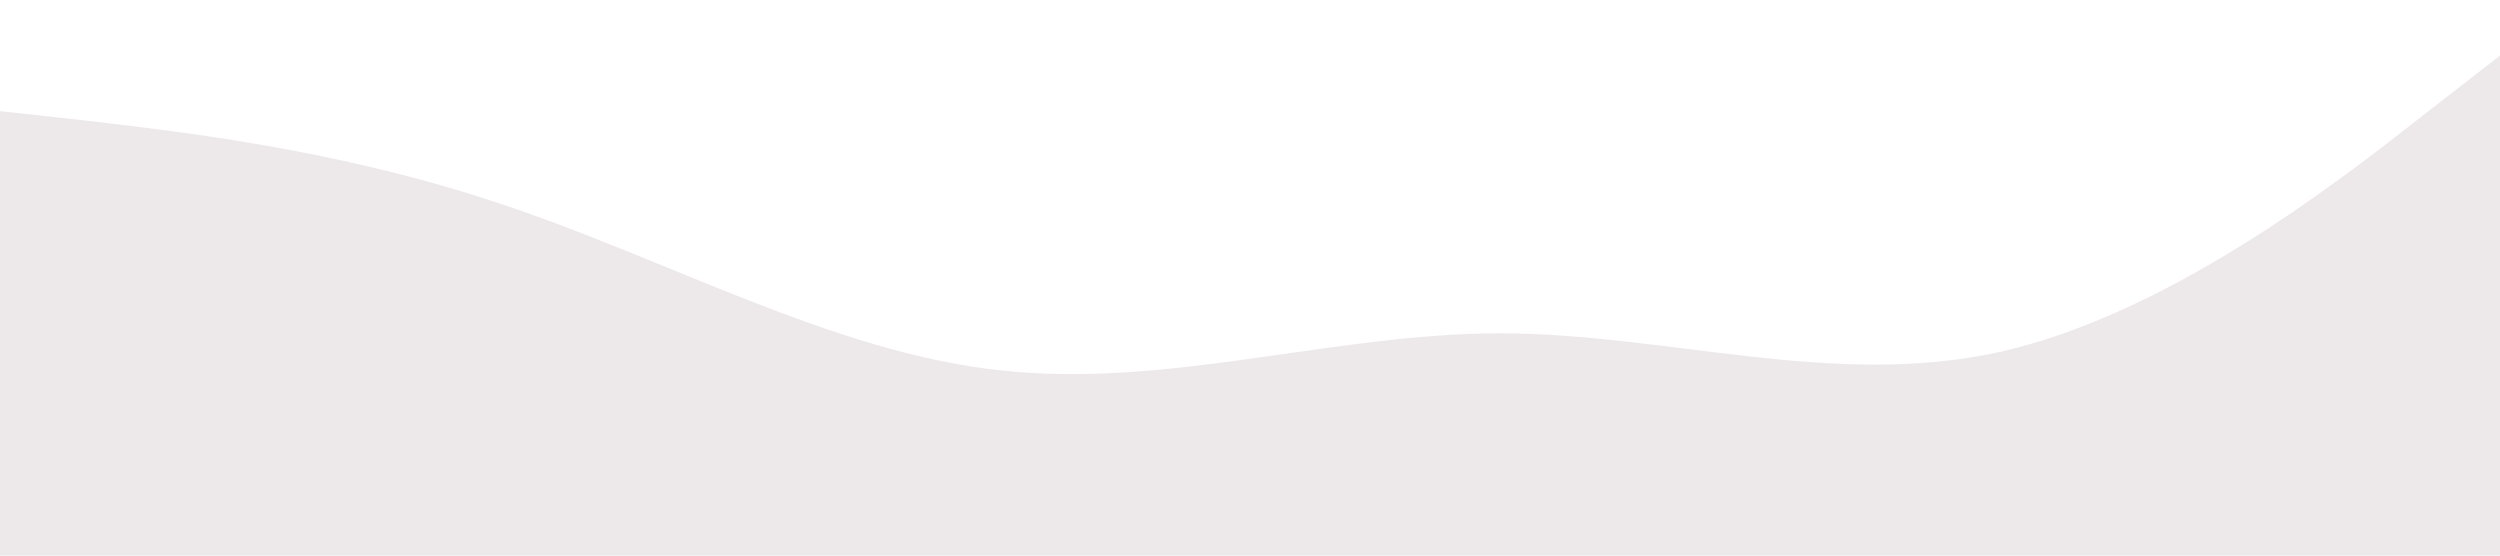 <?xml version="1.0" encoding="UTF-8" standalone="no"?> <svg xmlns="http://www.w3.org/2000/svg" viewBox="0 0 1440 320"> <path fill="#ede9ea" fill-opacity="1" d="M0,64L48,69.3C96,75,192,85,288,117.3C384,149,480,203,576,213.3C672,224,768,192,864,192C960,192,1056,224,1152,202.7C1248,181,1344,107,1392,69.3L1440,32L1440,320L1392,320C1344,320,1248,320,1152,320C1056,320,960,320,864,320C768,320,672,320,576,320C480,320,384,320,288,320C192,320,96,320,48,320L0,320Z"></path> </svg> 